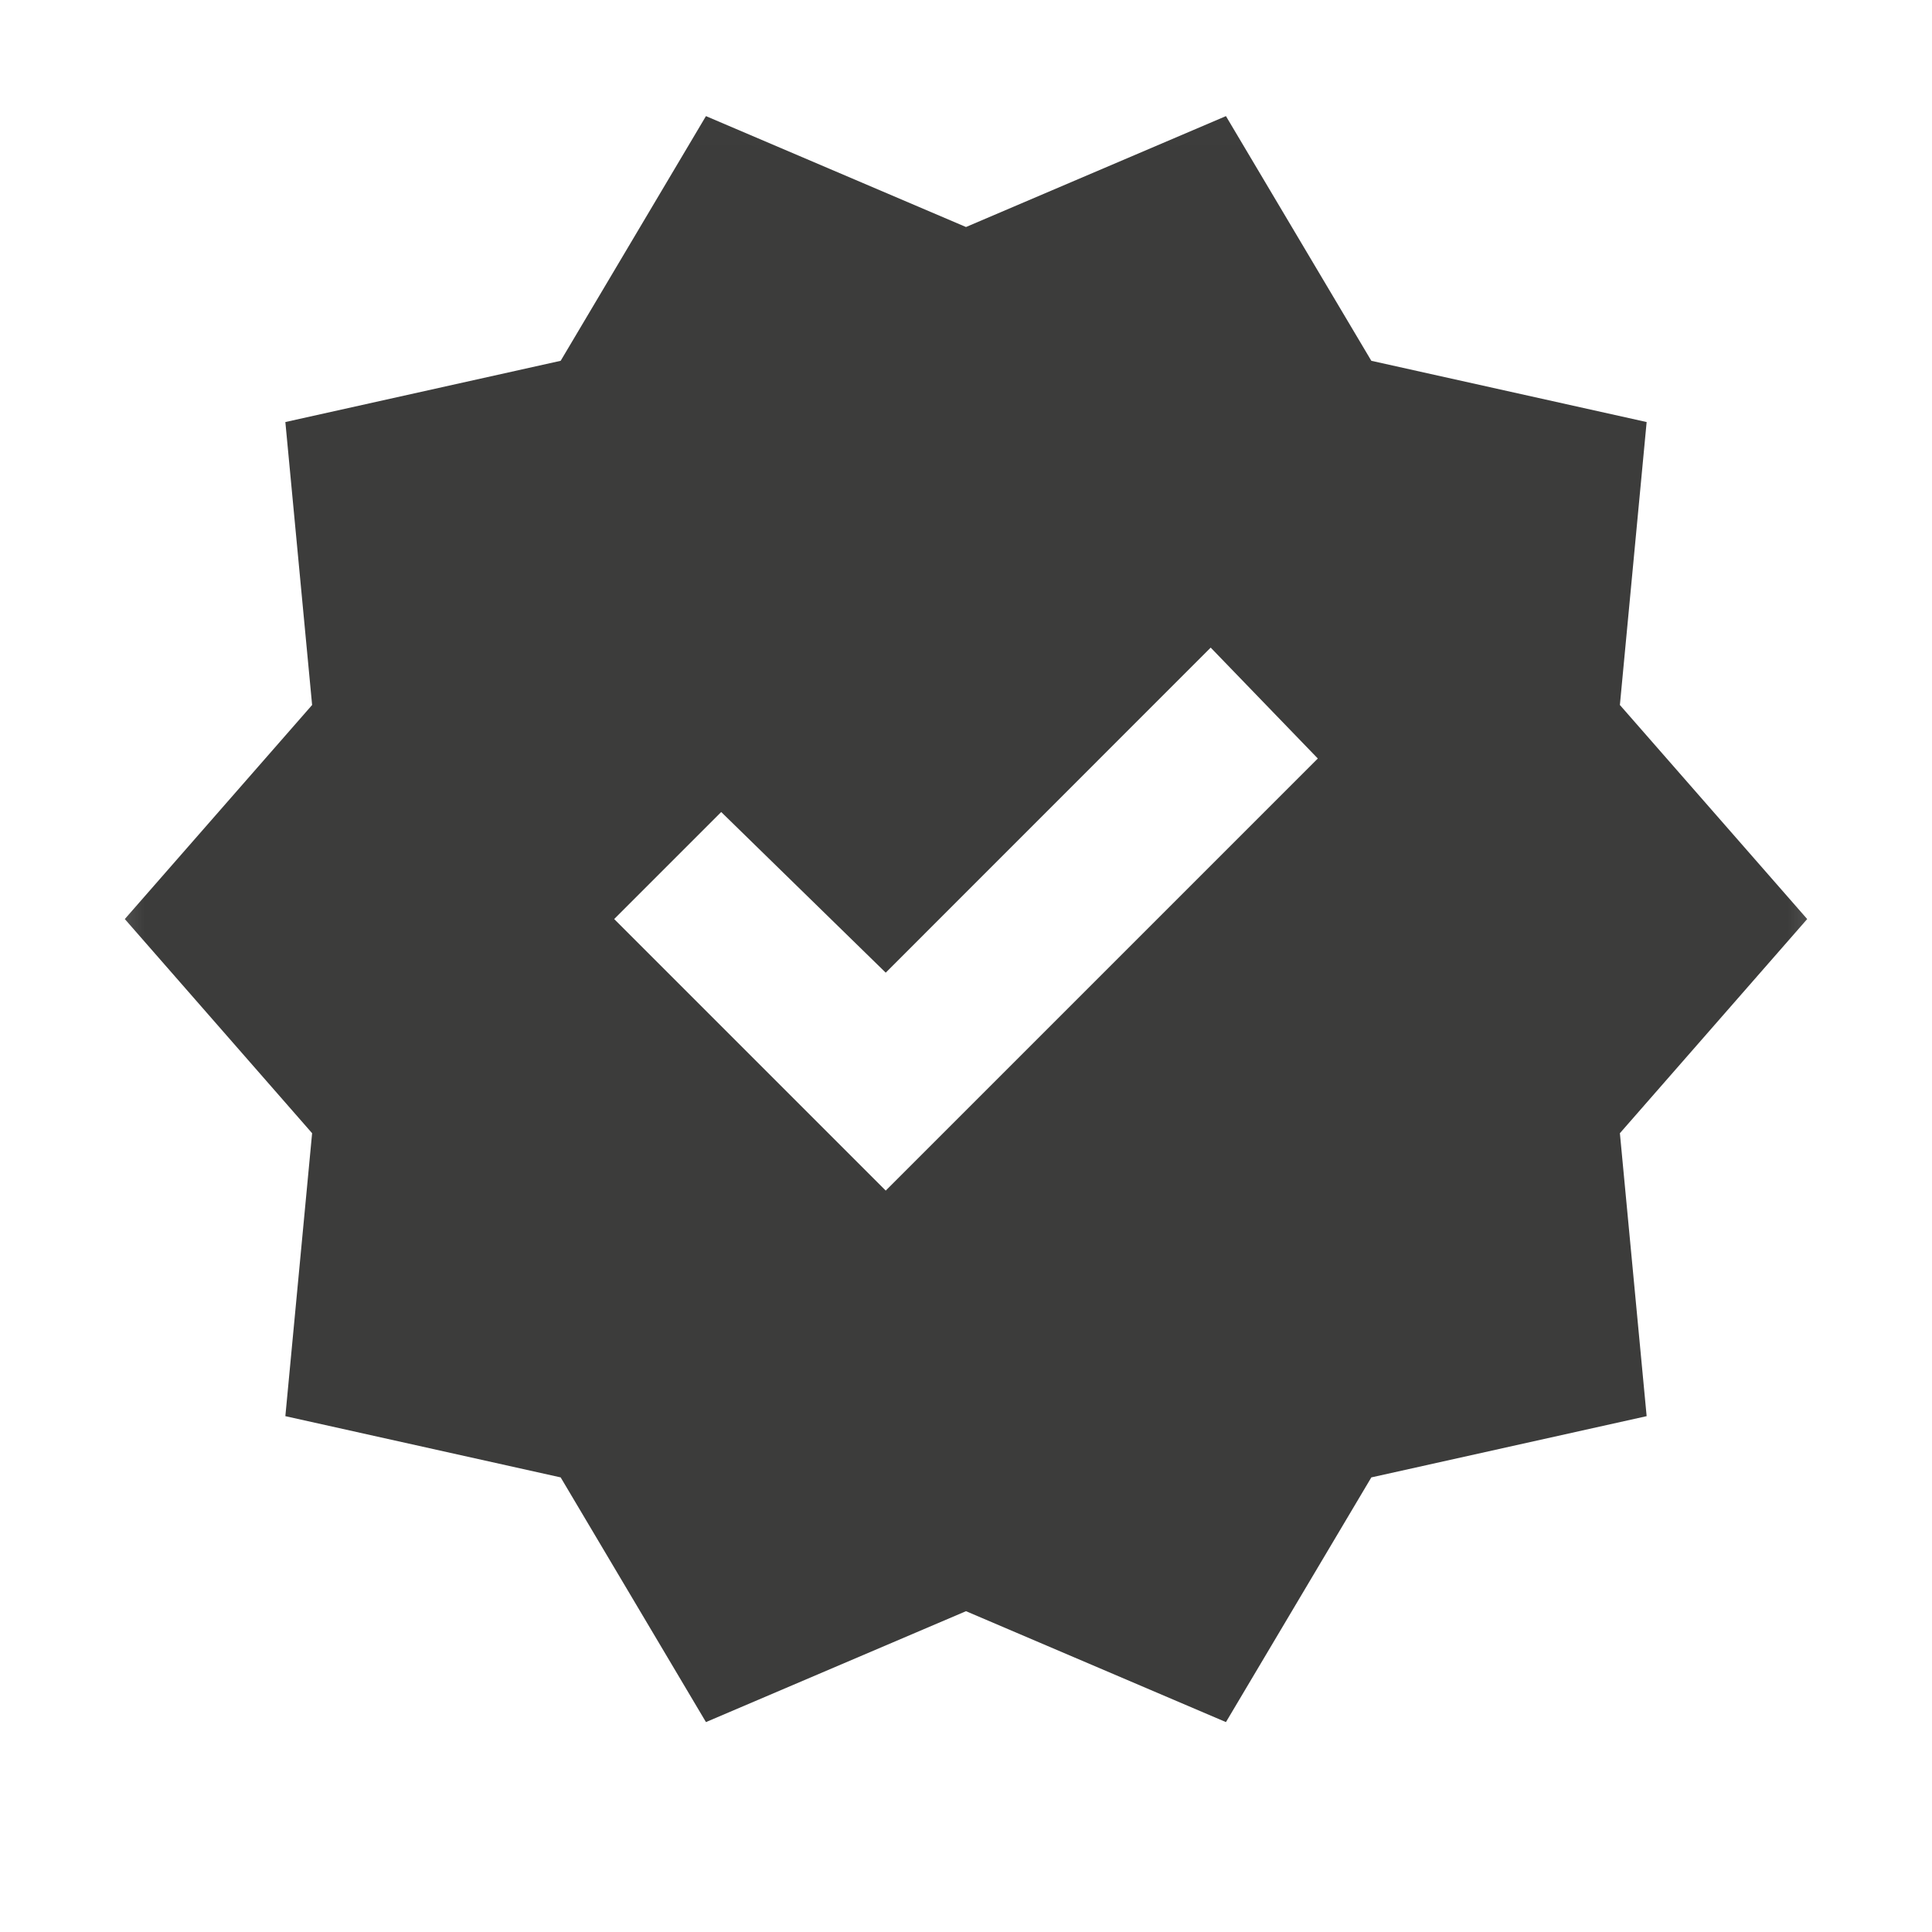 <svg width="20" height="20" viewBox="0 0 20 20" fill="none" xmlns="http://www.w3.org/2000/svg">
    <mask id="mask0_2288_1858" style="mask-type:alpha" maskUnits="userSpaceOnUse" x="0" y="0" width="20" height="20">
        <rect x="0.5" y="0.014" width="19" height="19" fill="#D9D9D9"/>
    </mask>
    <g mask="url(#mask0_2288_1858)">
        <path d="M7.308 17.827L5.804 15.294L2.954 14.66L3.231 11.731L1.292 9.514L3.231 7.298L2.954 4.369L5.804 3.735L7.308 1.202L10 2.35L12.691 1.202L14.196 3.735L17.046 4.369L16.769 7.298L18.708 9.514L16.769 11.731L17.046 14.66L14.196 15.294L12.691 17.827L10 16.679L7.308 17.827ZM9.169 12.325L13.642 7.852L12.533 6.704L9.169 10.069L7.466 8.406L6.358 9.514L9.169 12.325Z" fill="#3C3C3B"/>
    </g>
</svg>
